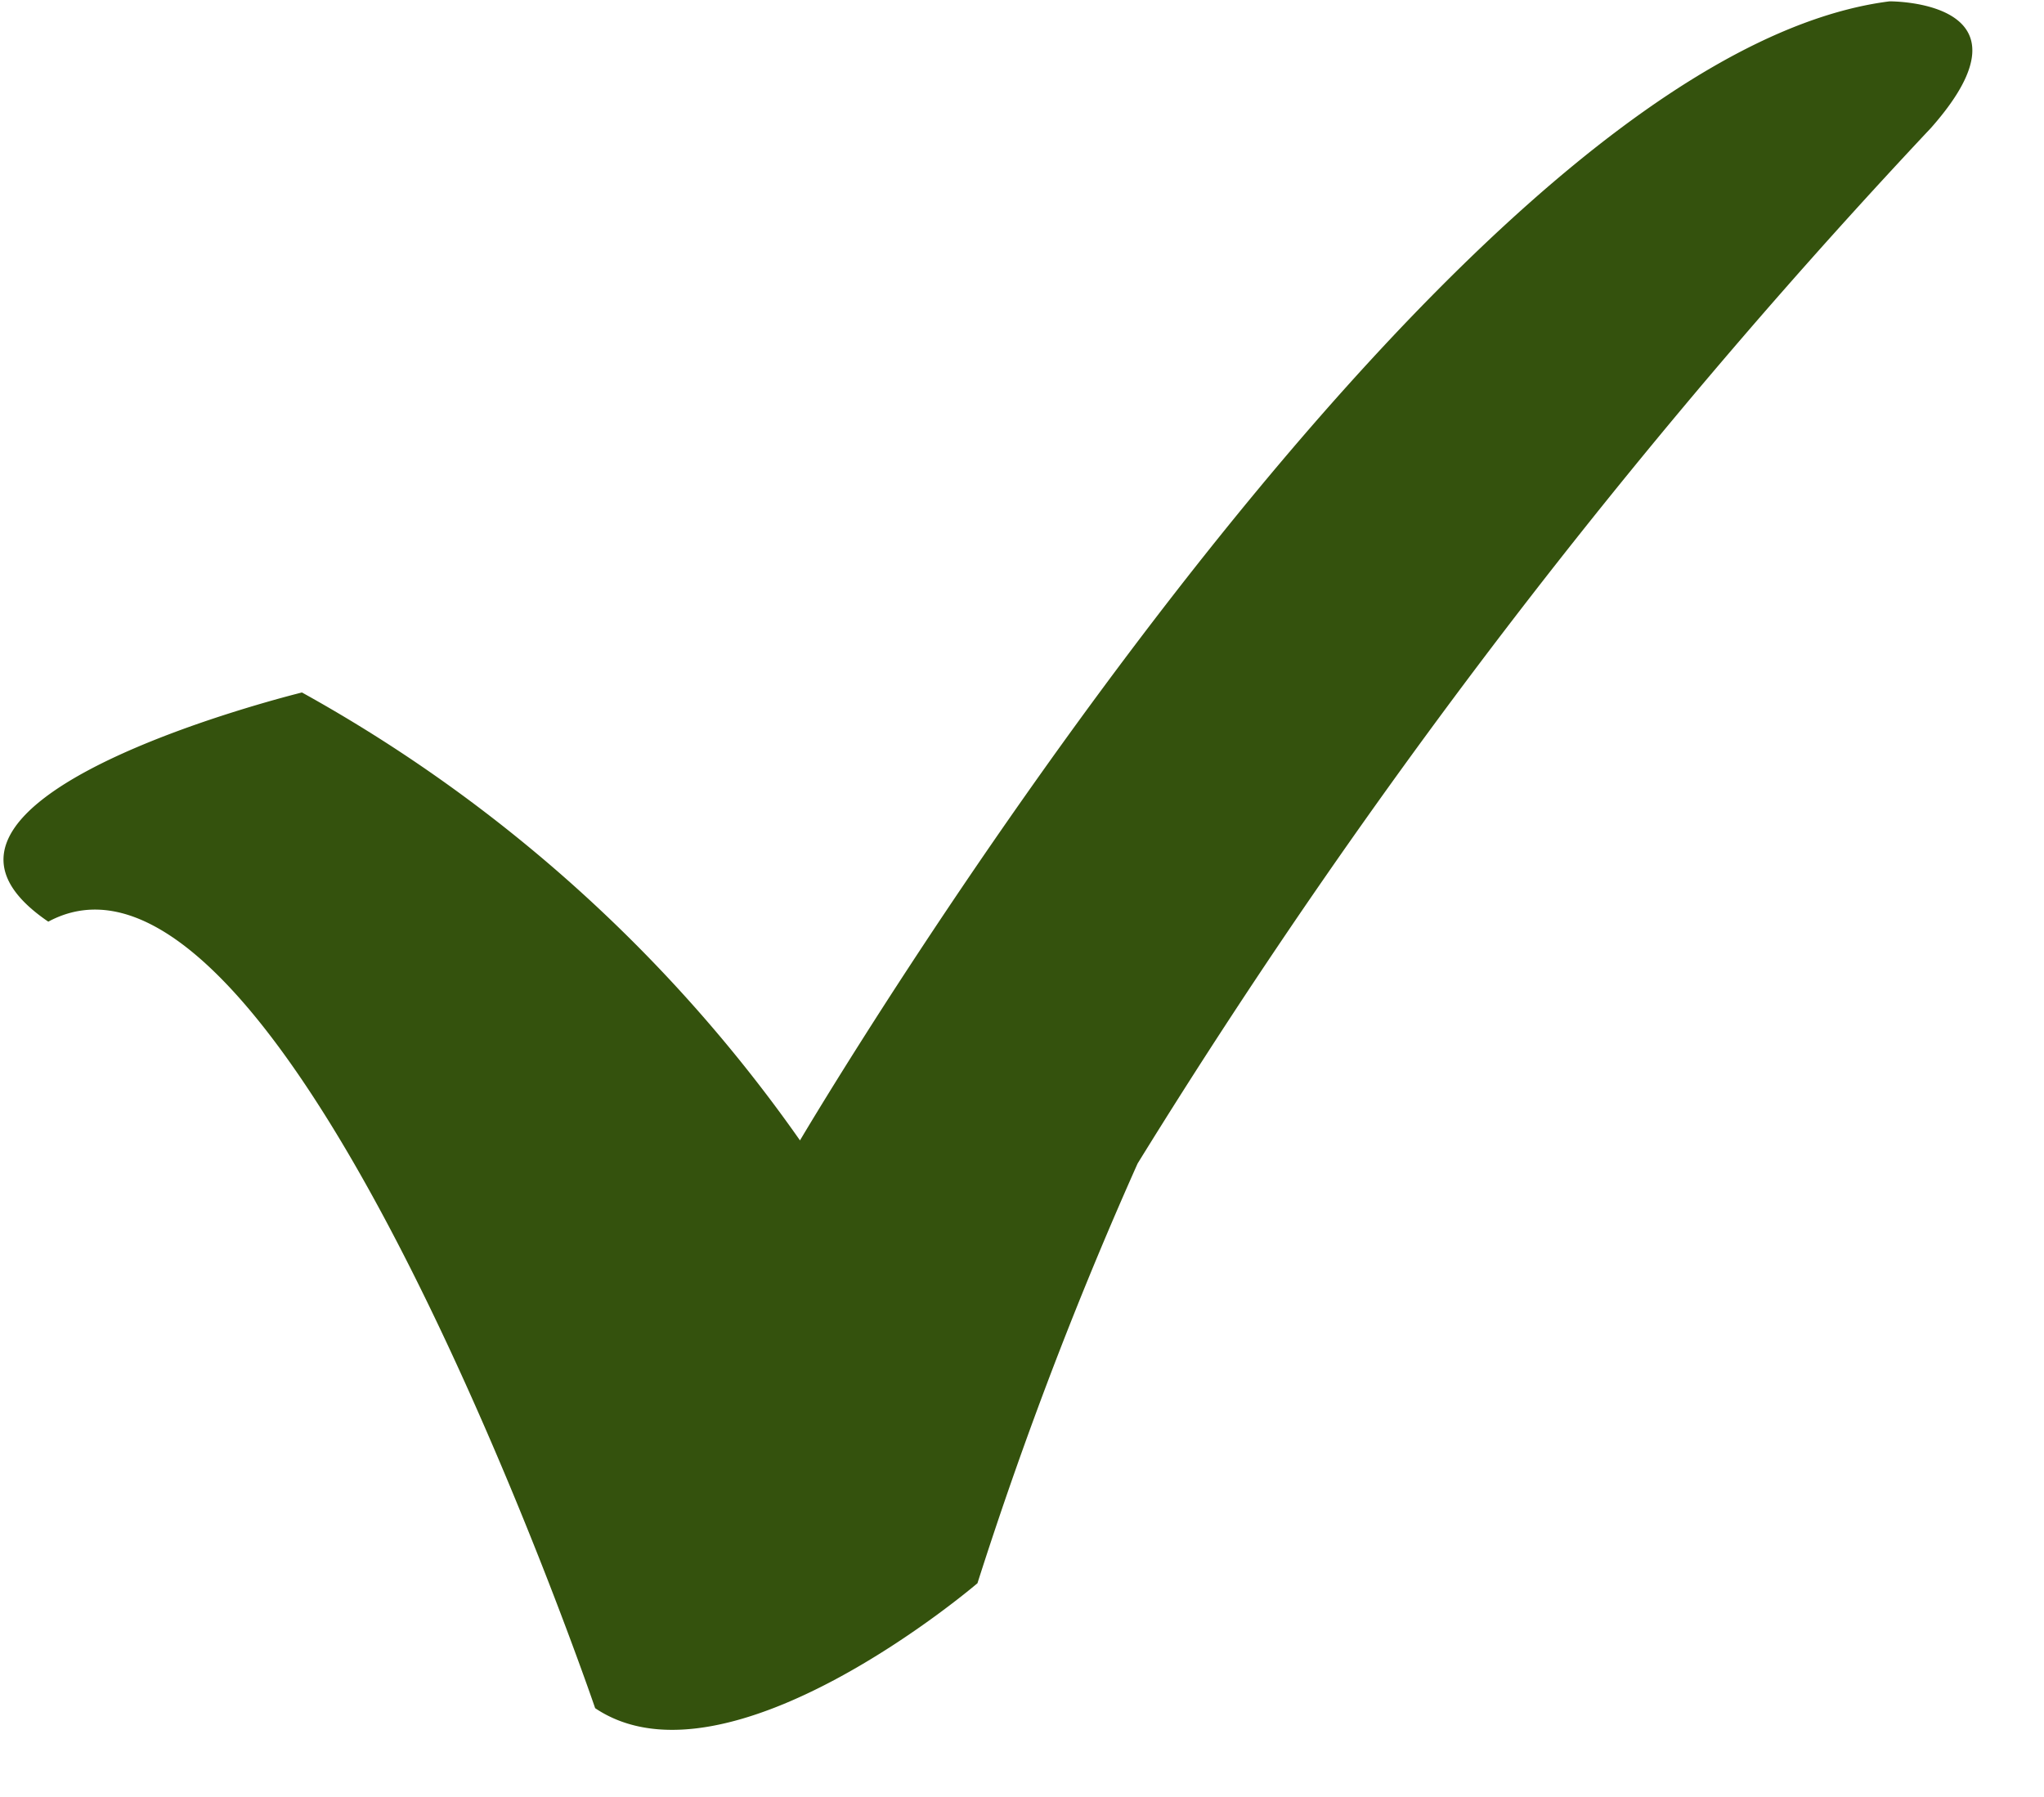 <?xml version="1.0" encoding="UTF-8" standalone="no"?><svg xmlns="http://www.w3.org/2000/svg" xmlns:xlink="http://www.w3.org/1999/xlink" data-name="Layer 1" fill="#000000" height="1615.2" preserveAspectRatio="xMidYMid meet" version="1" viewBox="1112.2 1222.1 1836.9 1615.2" width="1836.9" zoomAndPan="magnify"><g id="change1_1"><path d="M1831.13,2247s573.07-972,979.14-1023.69c0,0,138.79-1.2,37.33,113.68-116.33,123.77-237.93,264-360.05,421.52a5832,5832,0,0,0-353,509.24c-24.42,54.67-48.61,112.47-72.12,173.35-27.22,70.53-51,138.67-71.81,203.89,0,0-224.56,192.29-343.57,112.29,0,0-279.82-820.78-491.45-706.86-32.48-22.1-39.72-41-40.23-54.22-3.17-82.09,246.28-146.27,268.19-151.76A1338.34,1338.34,0,0,1,1831.13,2247Z" fill="#34520d"/></g></svg>